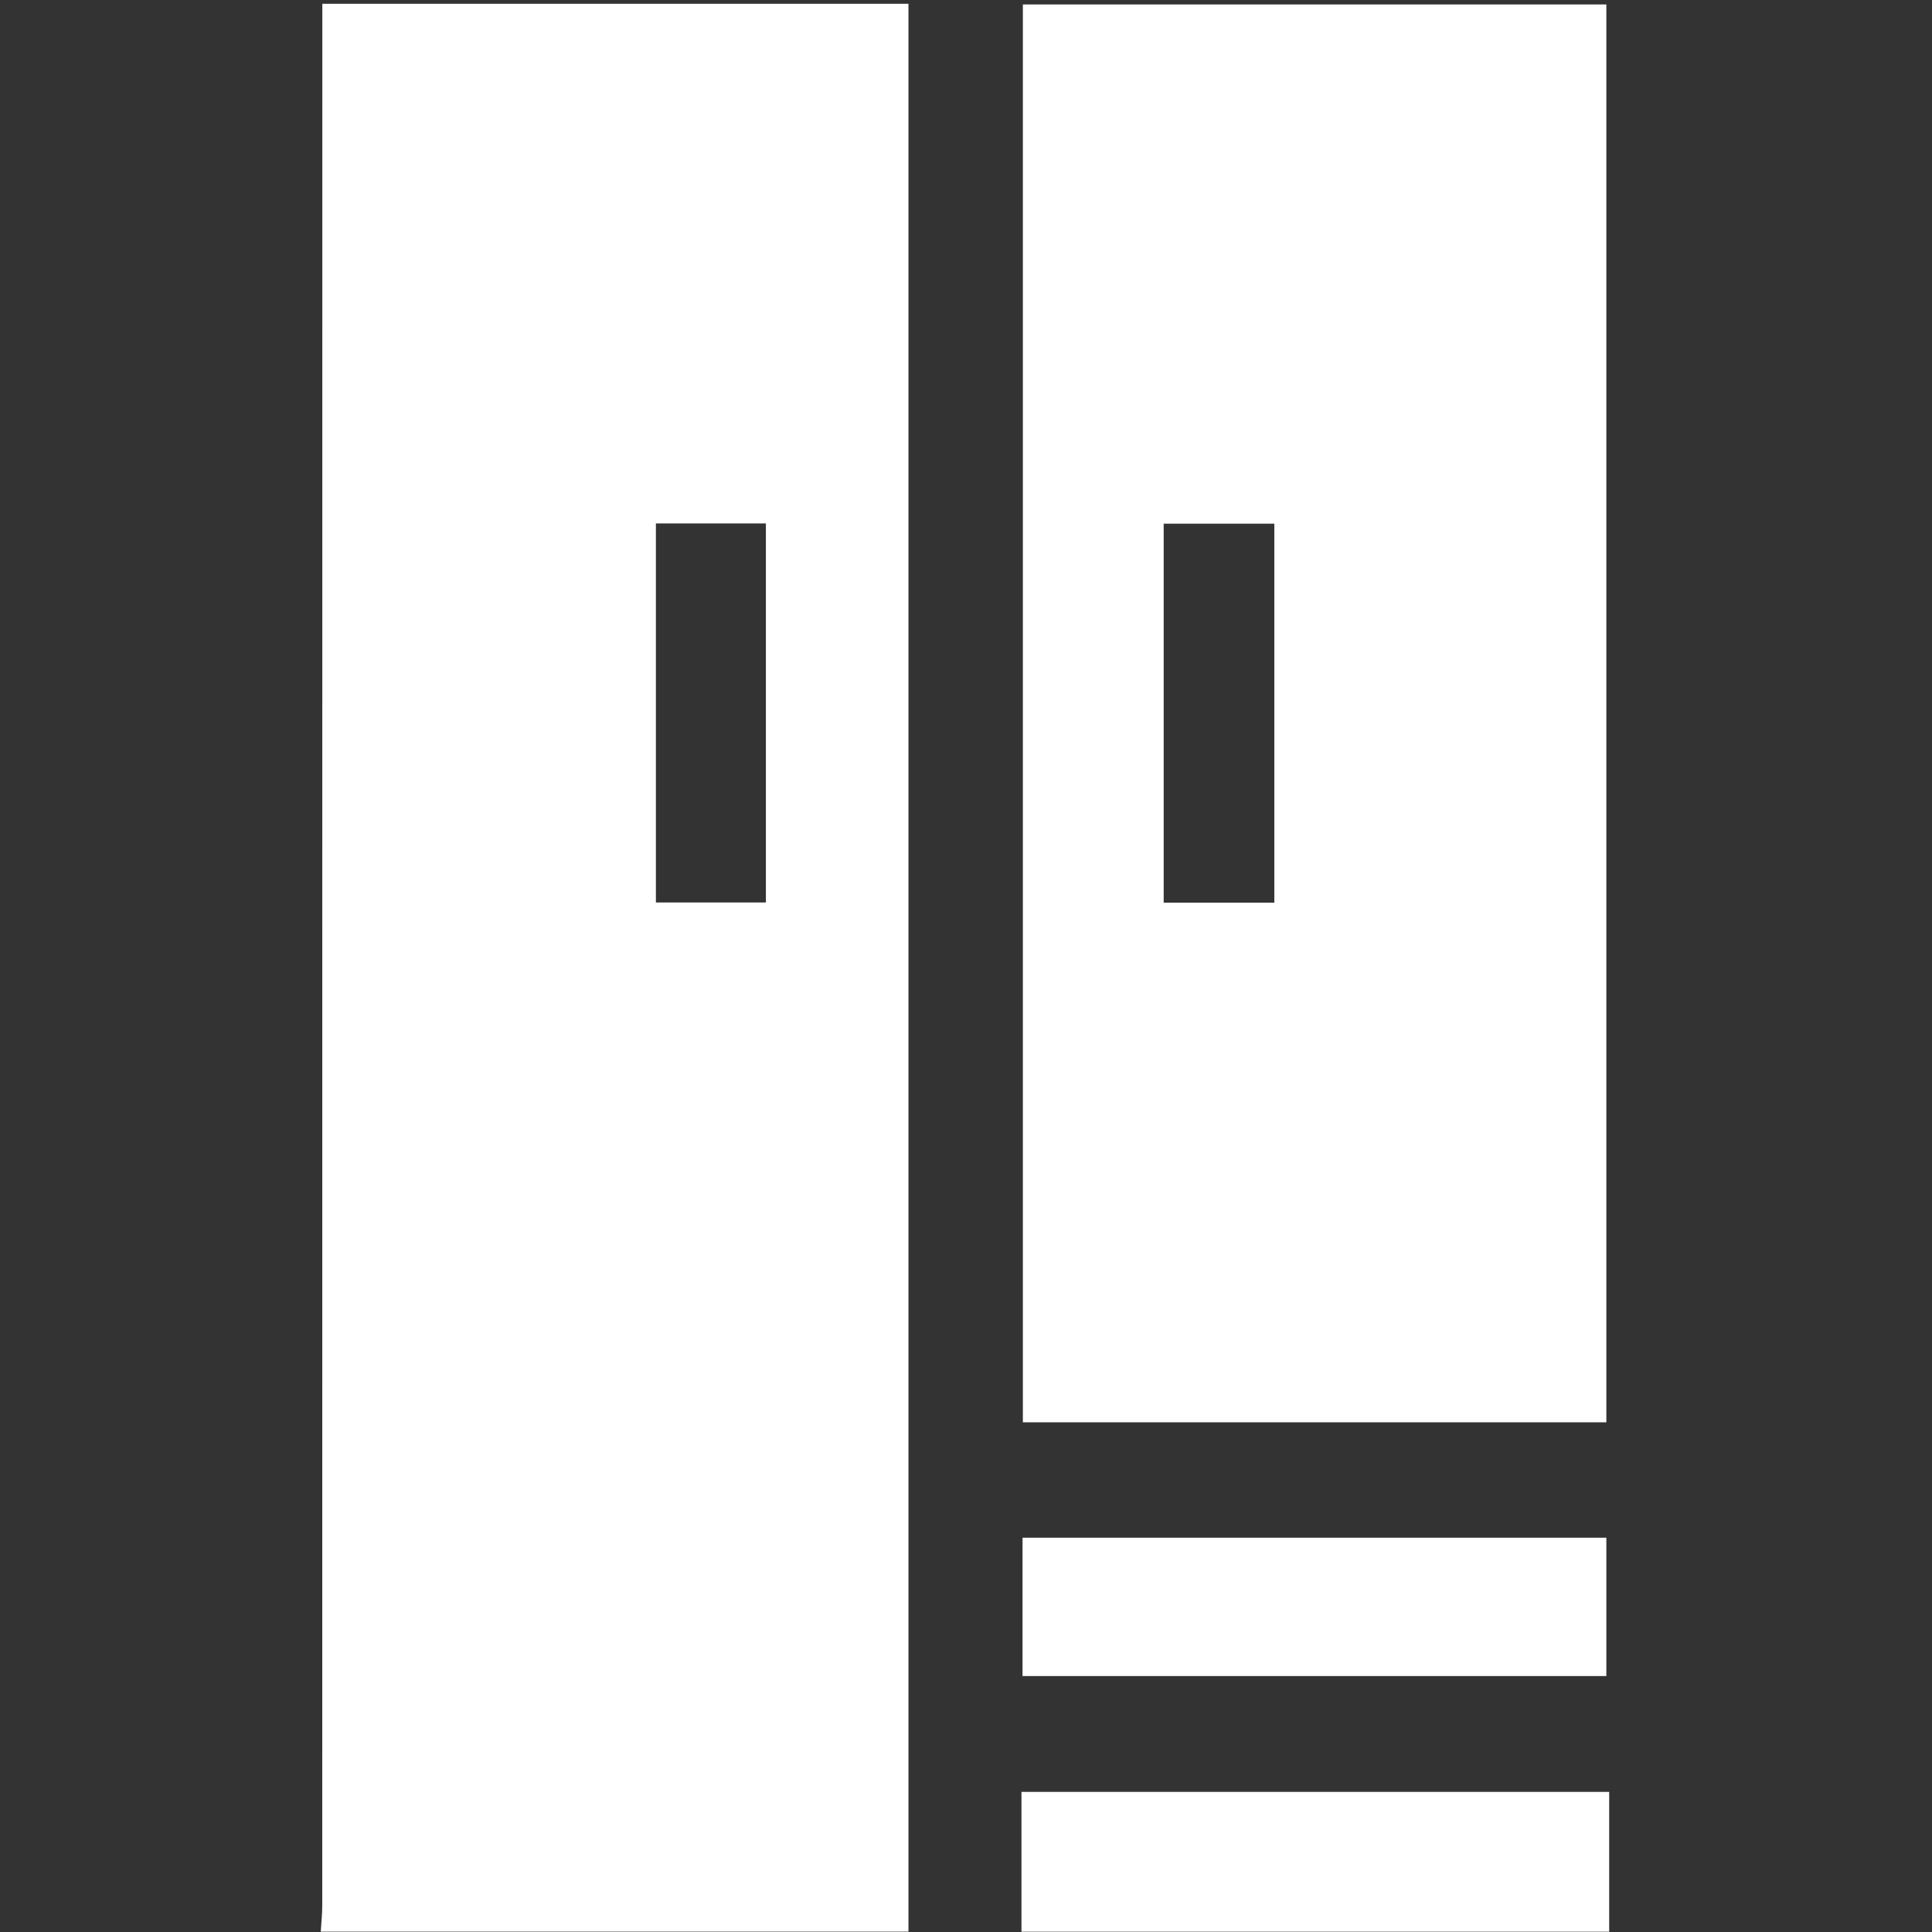 <svg width="512" height="512" viewBox="0 0 512 512" fill="none" xmlns="http://www.w3.org/2000/svg">
<rect x="0" y="0" width="512" height="512" fill="#333333" stroke="none"/>
<path d="M85 511.92C85.14 509.61 85.4 507.3 85.4 504.99C85.42 339.33 85.42 173.68 85.42 8.02C85.42 5.73 85.42 3.45 85.42 1H240.75V511.91H85V511.92ZM173.82 138.72V239.16H202.97V138.72H173.82Z" fill="white"/>
<path d="M270.7 511.92V474.87H426.45V511.92H270.7Z" fill="white"/>
<path d="M425.7 1.18V376.93H271.07V1.18H425.7ZM308.39 239.22H337.71V138.78H308.39V239.22Z" fill="white"/>
<path d="M425.7 407.51V444.17H270.979V407.51H425.7Z" fill="white"/>
</svg>
